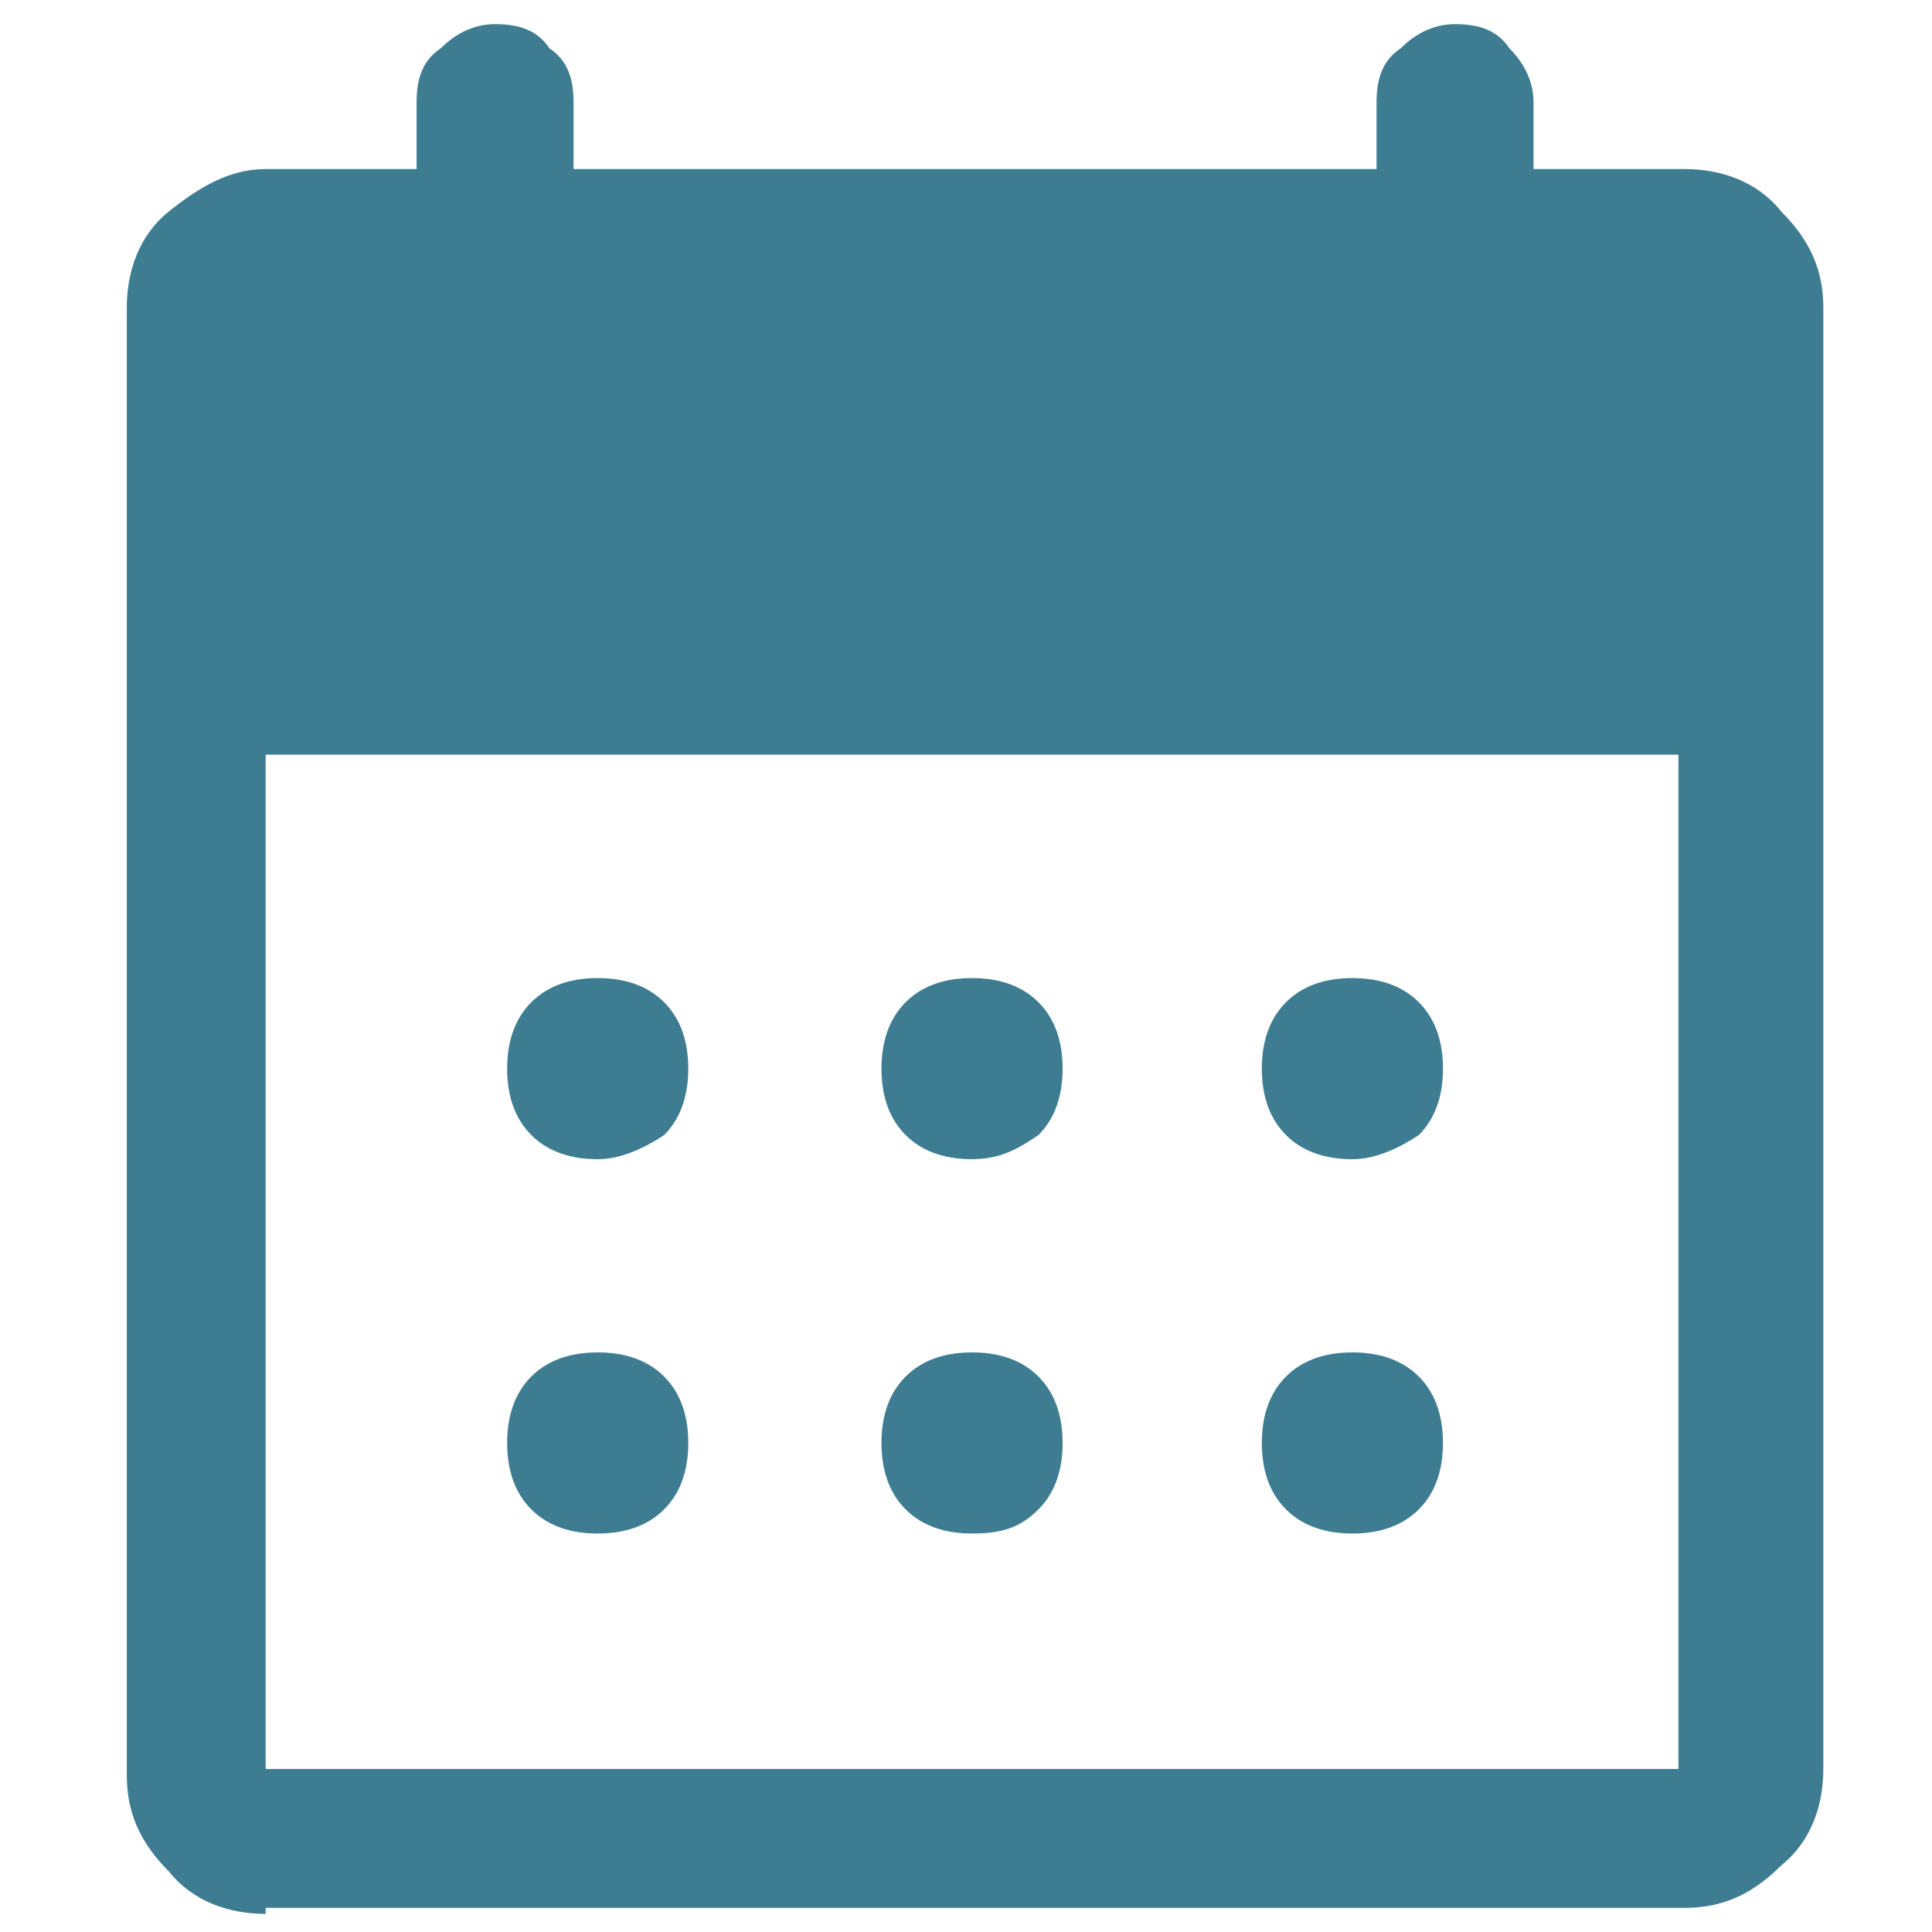 <?xml version="1.0" encoding="utf-8"?>
<!-- Generator: Adobe Illustrator 26.4.1, SVG Export Plug-In . SVG Version: 6.00 Build 0)  -->
<svg version="1.1" id="Layer_1" xmlns="http://www.w3.org/2000/svg" xmlns:xlink="http://www.w3.org/1999/xlink" x="0px" y="0px"
	 viewBox="0 0 32 32" style="enable-background:new 0 0 32 32;" xml:space="preserve">
<style type="text/css">
	.st0{fill:#3E7C92;}
</style>
<path class="st0" d="M16.1,19.2c-0.4,0-0.8-0.1-1.1-0.4c-0.3-0.3-0.4-0.7-0.4-1.1s0.1-0.8,0.4-1.1c0.3-0.3,0.7-0.4,1.1-0.4
	c0.4,0,0.8,0.1,1.1,0.4s0.4,0.7,0.4,1.1s-0.1,0.8-0.4,1.1C16.9,19,16.6,19.2,16.1,19.2z M9.9,19.2c-0.4,0-0.8-0.1-1.1-0.4
	c-0.3-0.3-0.4-0.7-0.4-1.1s0.1-0.8,0.4-1.1c0.3-0.3,0.7-0.4,1.1-0.4c0.4,0,0.8,0.1,1.1,0.4s0.4,0.7,0.4,1.1s-0.1,0.8-0.4,1.1
	C10.7,19,10.3,19.2,9.9,19.2z M22.4,19.2c-0.4,0-0.8-0.1-1.1-0.4c-0.3-0.3-0.4-0.7-0.4-1.1s0.1-0.8,0.4-1.1s0.7-0.4,1.1-0.4
	s0.8,0.1,1.1,0.4c0.3,0.3,0.4,0.7,0.4,1.1s-0.1,0.8-0.4,1.1C23.2,19,22.8,19.2,22.4,19.2z M16.1,25.4c-0.4,0-0.8-0.1-1.1-0.4
	c-0.3-0.3-0.4-0.7-0.4-1.1c0-0.4,0.1-0.8,0.4-1.1c0.3-0.3,0.7-0.4,1.1-0.4c0.4,0,0.8,0.1,1.1,0.4c0.3,0.3,0.4,0.7,0.4,1.1
	c0,0.4-0.1,0.8-0.4,1.1C16.9,25.3,16.6,25.4,16.1,25.4z M9.9,25.4c-0.4,0-0.8-0.1-1.1-0.4c-0.3-0.3-0.4-0.7-0.4-1.1
	c0-0.4,0.1-0.8,0.4-1.1c0.3-0.3,0.7-0.4,1.1-0.4c0.4,0,0.8,0.1,1.1,0.4c0.3,0.3,0.4,0.7,0.4,1.1c0,0.4-0.1,0.8-0.4,1.1
	C10.7,25.3,10.3,25.4,9.9,25.4z M22.4,25.4c-0.4,0-0.8-0.1-1.1-0.4c-0.3-0.3-0.4-0.7-0.4-1.1c0-0.4,0.1-0.8,0.4-1.1
	c0.3-0.3,0.7-0.4,1.1-0.4s0.8,0.1,1.1,0.4c0.3,0.3,0.4,0.7,0.4,1.1c0,0.4-0.1,0.8-0.4,1.1C23.2,25.3,22.8,25.4,22.4,25.4z M4.4,31.7
	c-0.6,0-1.2-0.2-1.6-0.7c-0.5-0.5-0.7-1-0.7-1.6V5.1c0-0.6,0.2-1.2,0.7-1.6s1-0.7,1.6-0.7h2.5V1.7c0-0.4,0.1-0.7,0.4-0.9
	c0.2-0.2,0.5-0.4,0.9-0.4s0.7,0.1,0.9,0.4C9.4,1,9.5,1.3,9.5,1.7v1.1h13.3V1.7c0-0.4,0.1-0.7,0.4-0.9c0.2-0.2,0.5-0.4,0.9-0.4
	s0.7,0.1,0.9,0.4c0.2,0.2,0.4,0.5,0.4,0.9v1.1h2.5c0.6,0,1.2,0.2,1.6,0.7c0.5,0.5,0.7,1,0.7,1.6v24.2c0,0.6-0.2,1.2-0.7,1.6
	c-0.5,0.5-1,0.7-1.6,0.7H4.4z M4.4,29.3h23.4V12.5H4.4V29.3z"/>
</svg>
